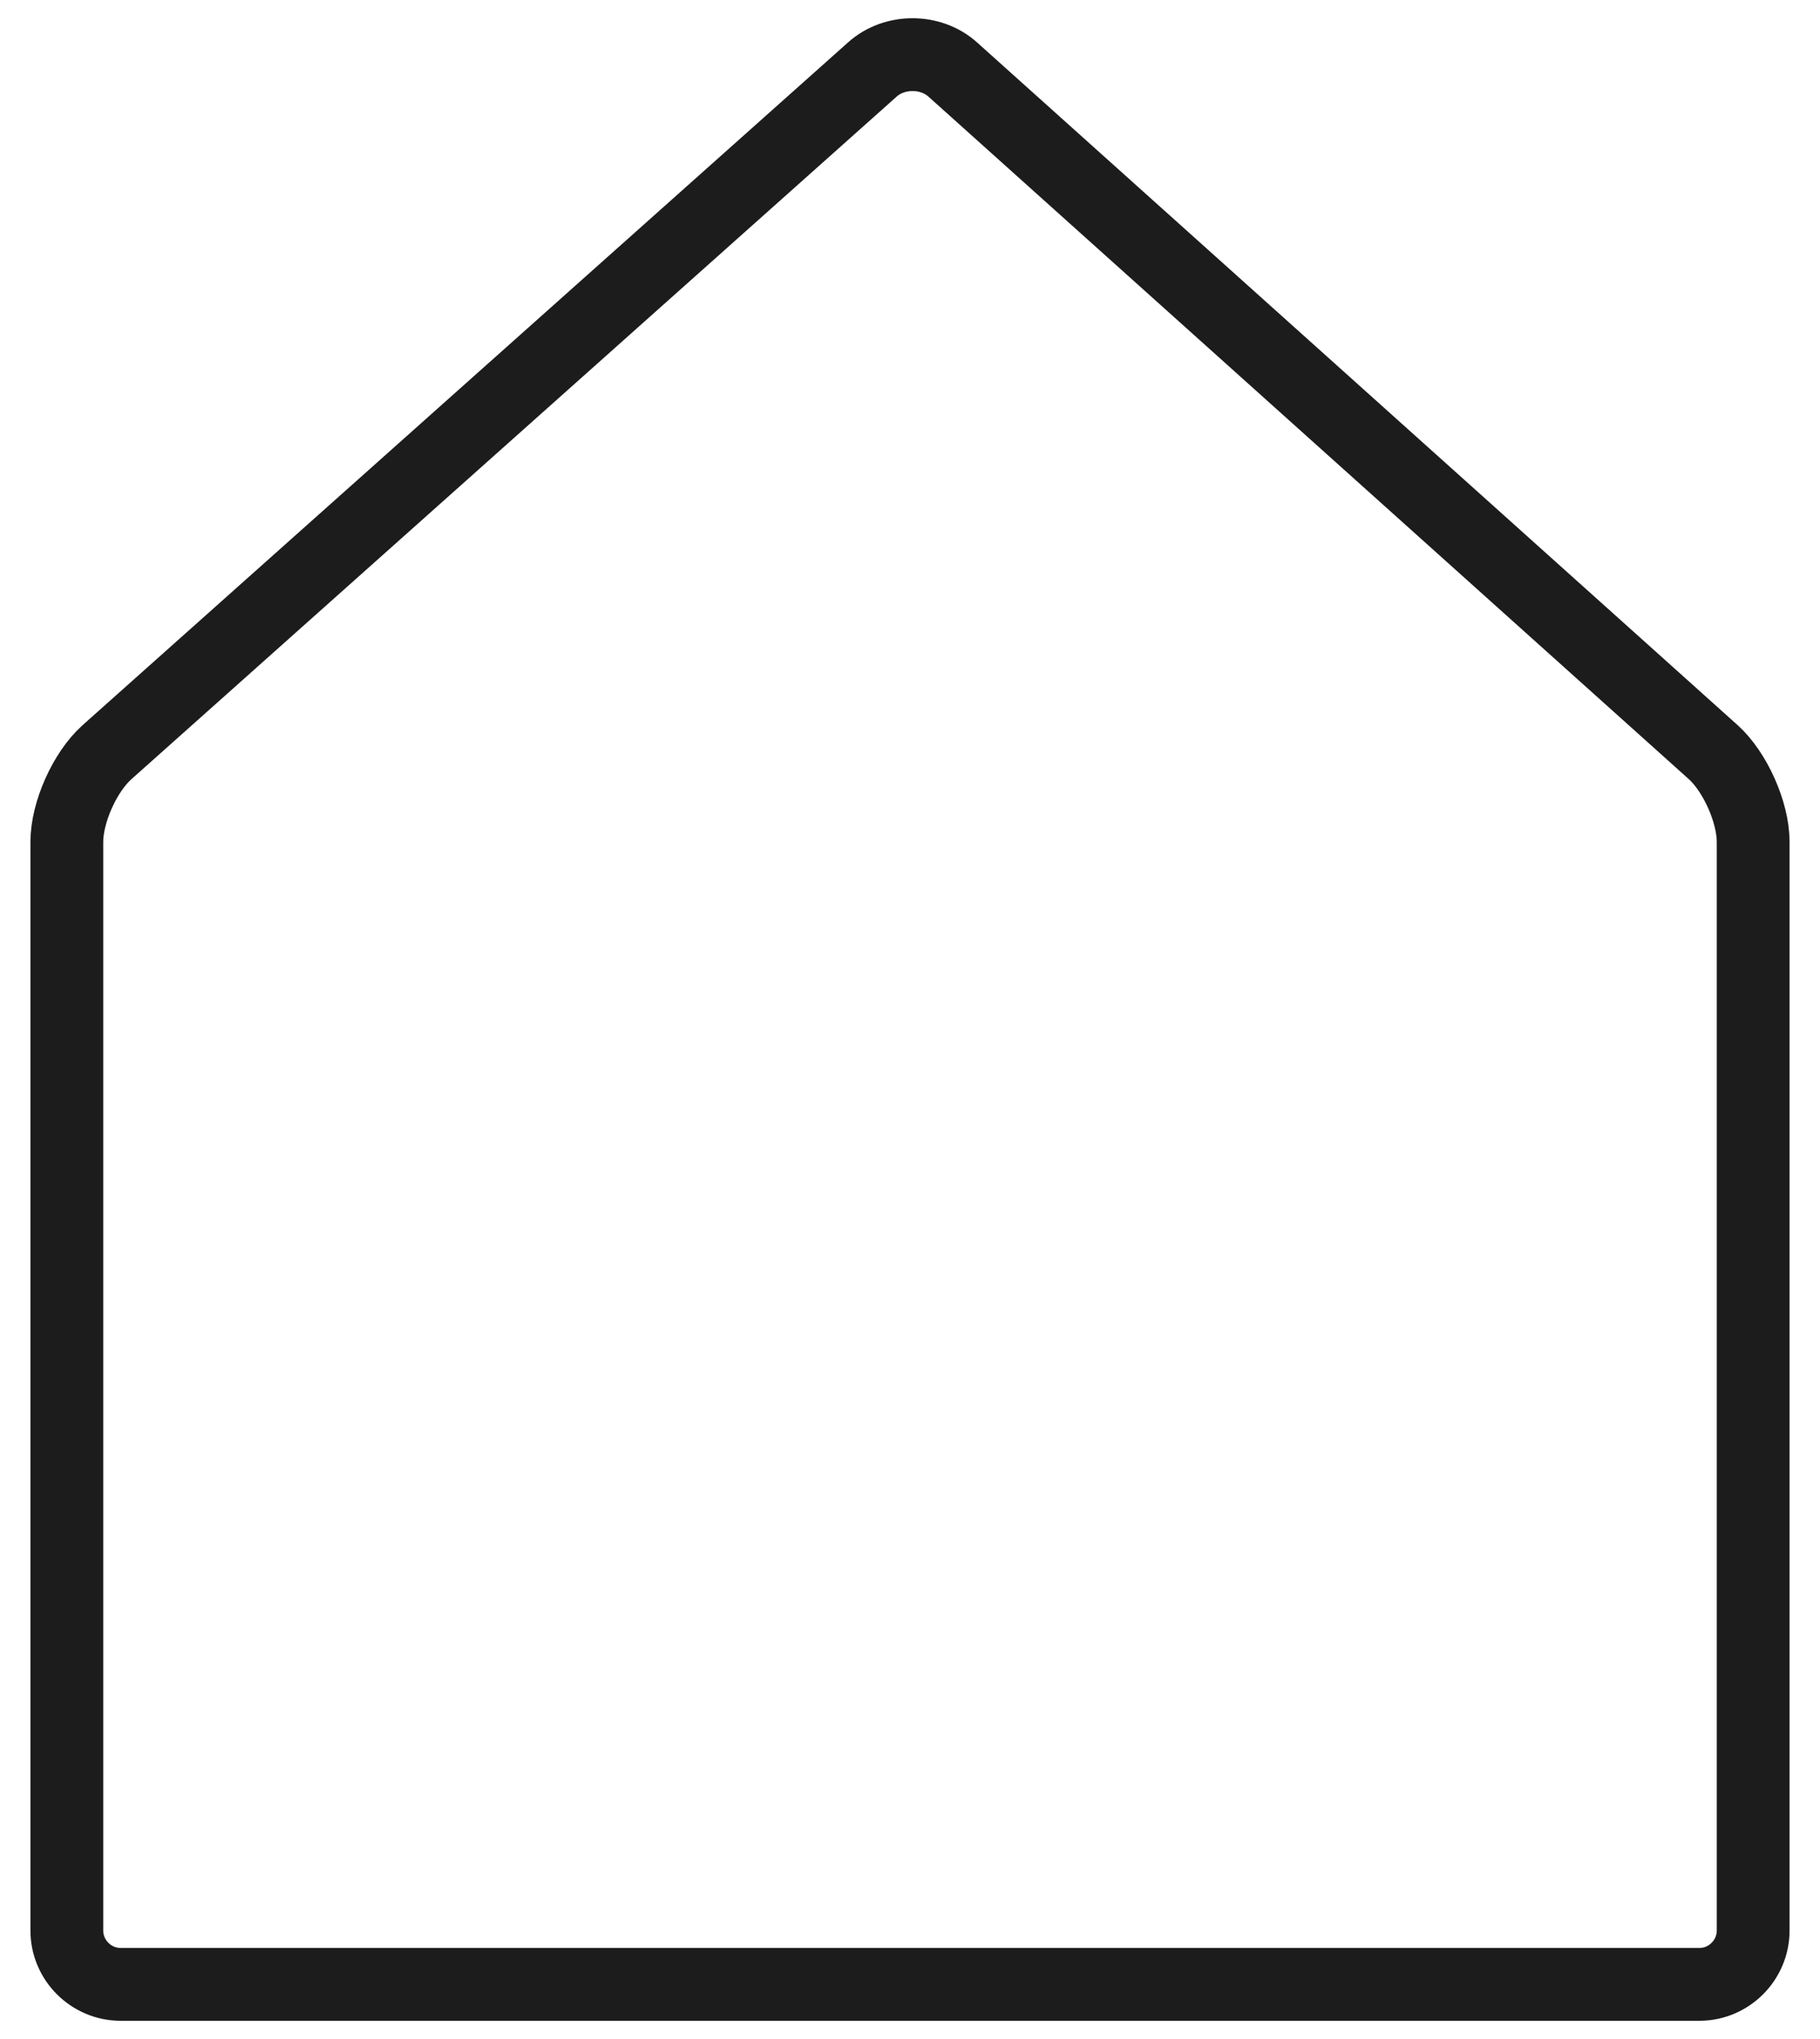 <?xml version="1.0" encoding="UTF-8"?> <svg xmlns="http://www.w3.org/2000/svg" width="50" height="56" viewBox="0 0 50 56"><path fill="none" fill-rule="evenodd" stroke="#1C1C1C" stroke-width="2" d="M2.941 20.657c-.608.541-1.105 1.65-1.105 2.465V53.02c0 .814.666 1.48 1.48 1.48h43.368c.814 0 1.48-.666 1.48-1.48V23.122c0-.814-.496-1.925-1.102-2.469L26.175 1.91c-.605-.544-1.598-.546-2.206-.004L2.941 20.657z"></path></svg> 